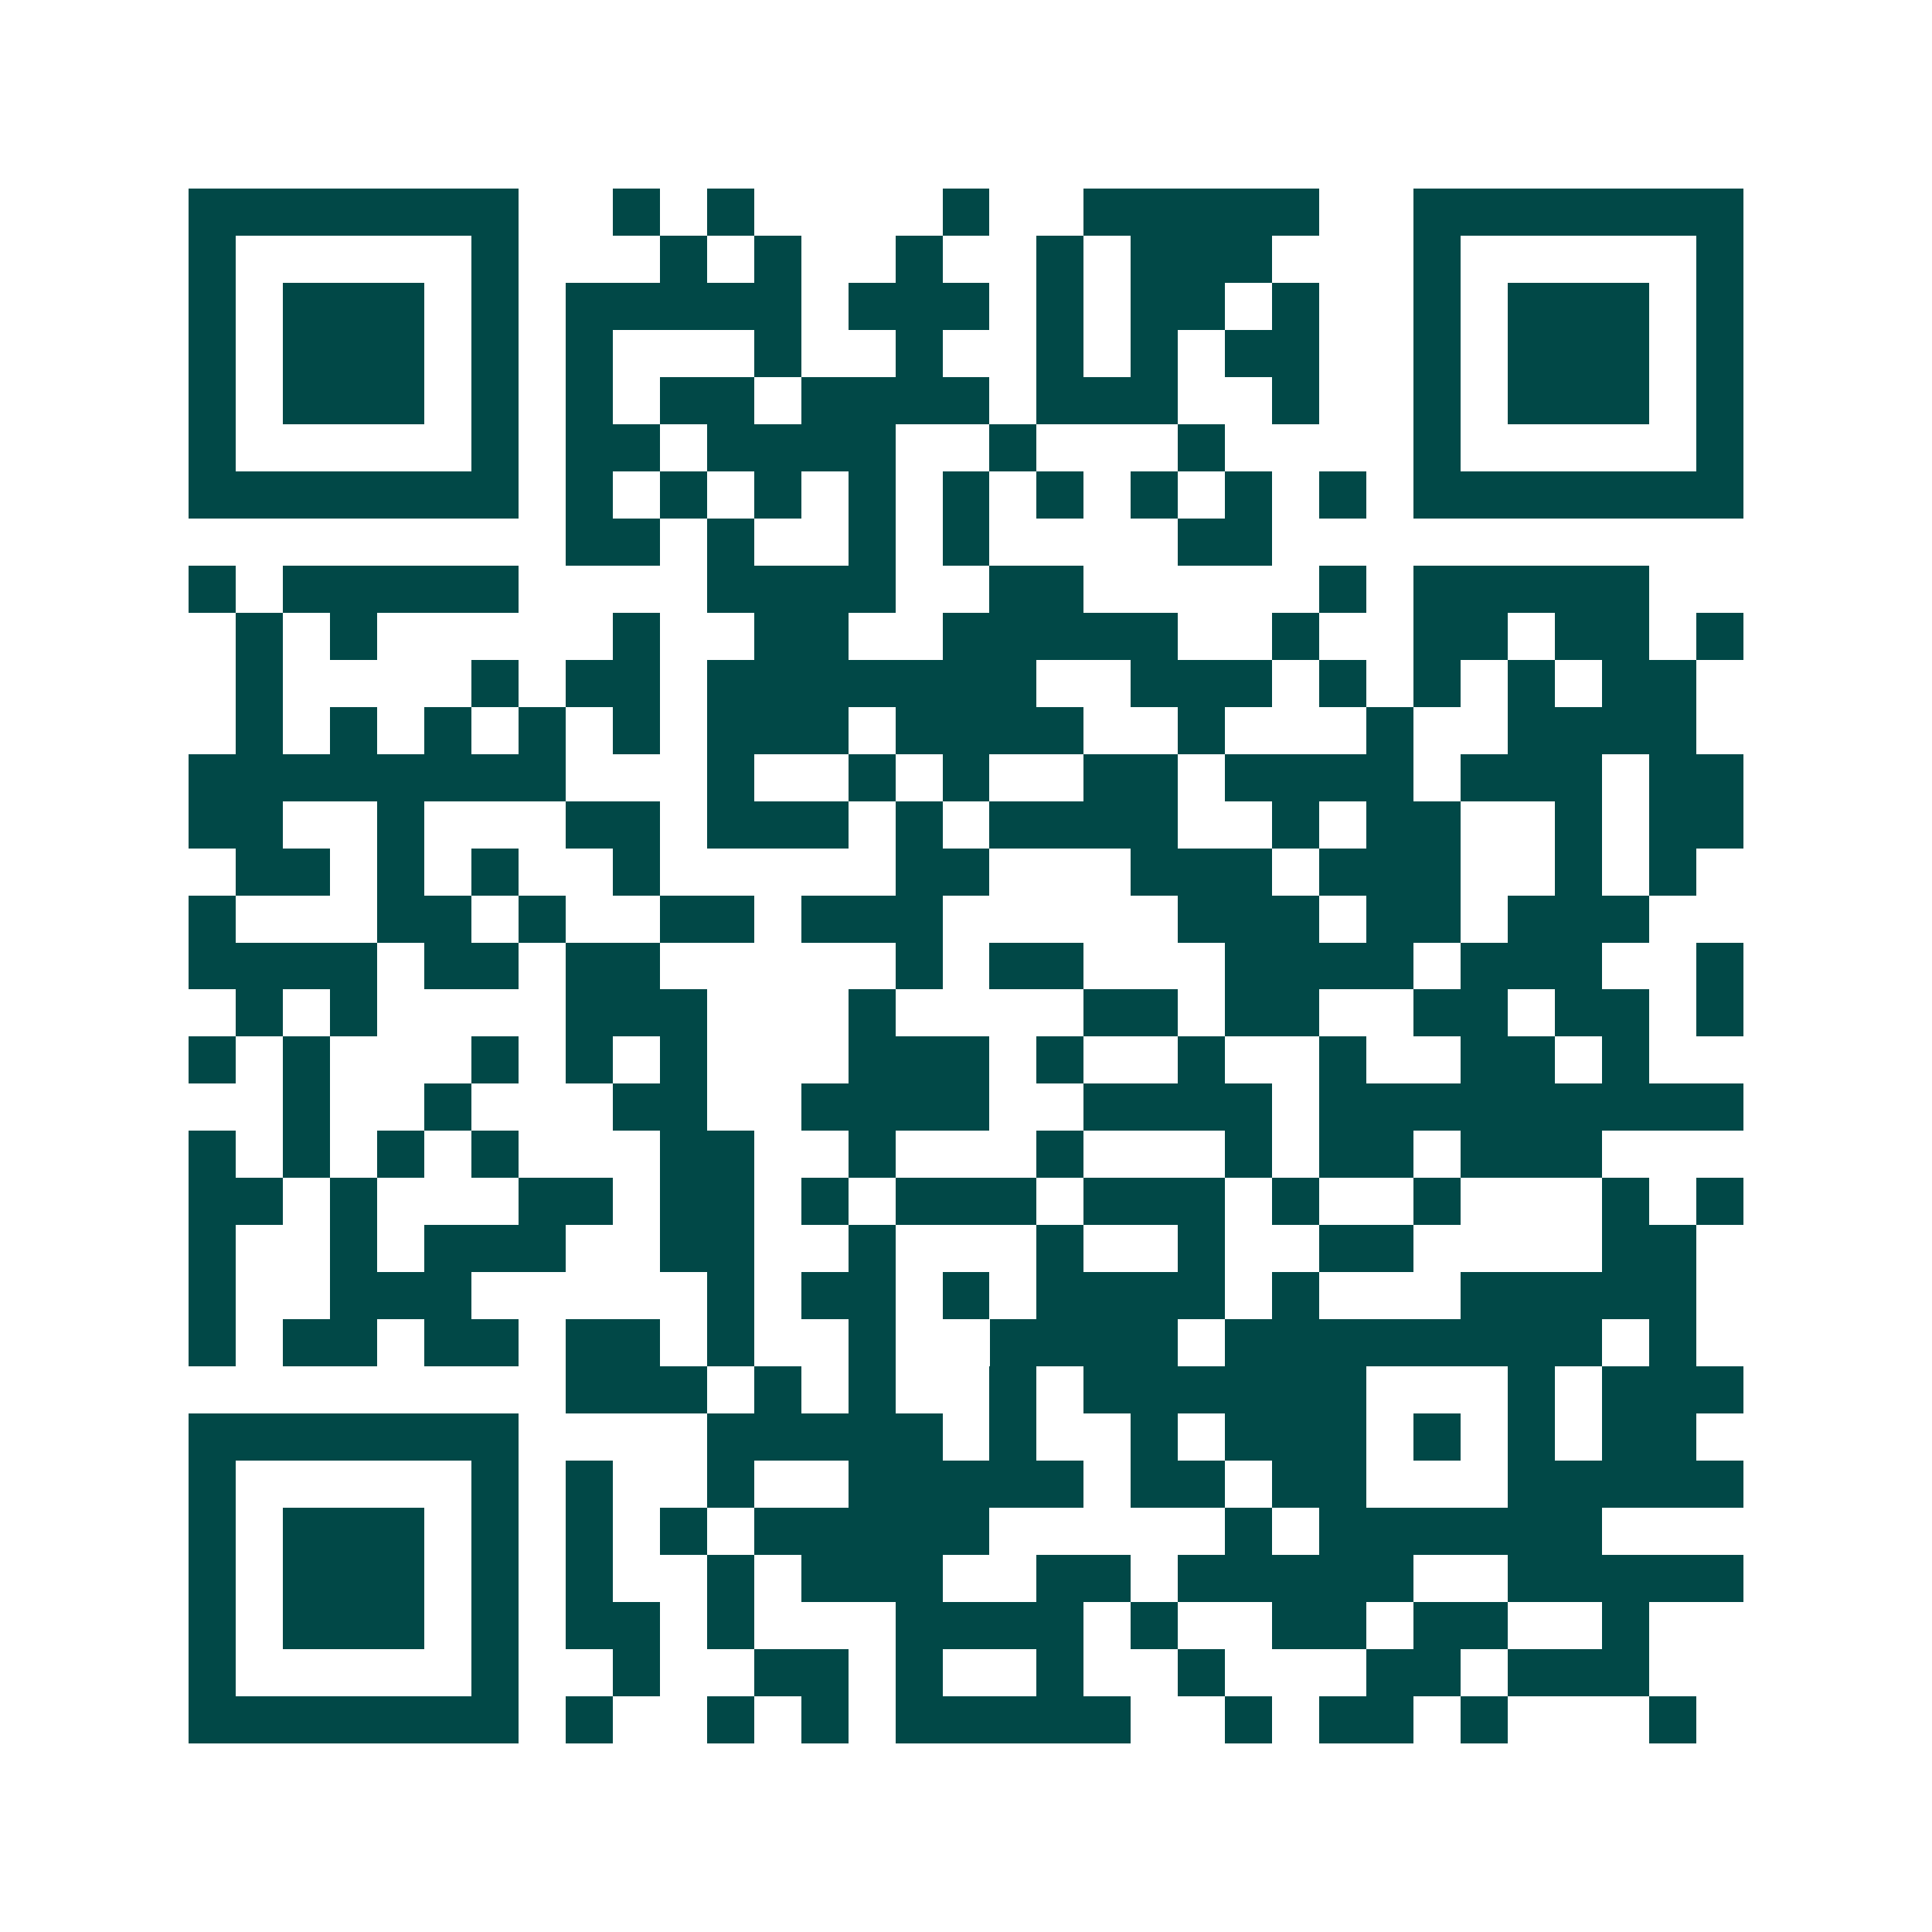 <svg xmlns="http://www.w3.org/2000/svg" width="200" height="200" viewBox="0 0 41 41" shape-rendering="crispEdges"><path fill="#ffffff" d="M0 0h41v41H0z"/><path stroke="#014847" d="M4 4.5h7m2 0h1m1 0h1m4 0h1m2 0h5m2 0h7M4 5.5h1m5 0h1m3 0h1m1 0h1m2 0h1m2 0h1m1 0h3m3 0h1m5 0h1M4 6.5h1m1 0h3m1 0h1m1 0h5m1 0h3m1 0h1m1 0h2m1 0h1m2 0h1m1 0h3m1 0h1M4 7.5h1m1 0h3m1 0h1m1 0h1m3 0h1m2 0h1m2 0h1m1 0h1m1 0h2m2 0h1m1 0h3m1 0h1M4 8.5h1m1 0h3m1 0h1m1 0h1m1 0h2m1 0h4m1 0h3m2 0h1m2 0h1m1 0h3m1 0h1M4 9.5h1m5 0h1m1 0h2m1 0h4m2 0h1m3 0h1m4 0h1m5 0h1M4 10.5h7m1 0h1m1 0h1m1 0h1m1 0h1m1 0h1m1 0h1m1 0h1m1 0h1m1 0h1m1 0h7M12 11.5h2m1 0h1m2 0h1m1 0h1m4 0h2M4 12.5h1m1 0h5m4 0h4m2 0h2m5 0h1m1 0h5M5 13.5h1m1 0h1m5 0h1m2 0h2m2 0h5m2 0h1m2 0h2m1 0h2m1 0h1M5 14.5h1m4 0h1m1 0h2m1 0h7m2 0h3m1 0h1m1 0h1m1 0h1m1 0h2M5 15.5h1m1 0h1m1 0h1m1 0h1m1 0h1m1 0h3m1 0h4m2 0h1m3 0h1m2 0h4M4 16.5h8m3 0h1m2 0h1m1 0h1m2 0h2m1 0h4m1 0h3m1 0h2M4 17.5h2m2 0h1m3 0h2m1 0h3m1 0h1m1 0h4m2 0h1m1 0h2m2 0h1m1 0h2M5 18.5h2m1 0h1m1 0h1m2 0h1m5 0h2m3 0h3m1 0h3m2 0h1m1 0h1M4 19.5h1m3 0h2m1 0h1m2 0h2m1 0h3m5 0h3m1 0h2m1 0h3M4 20.5h4m1 0h2m1 0h2m5 0h1m1 0h2m3 0h4m1 0h3m2 0h1M5 21.5h1m1 0h1m4 0h3m3 0h1m4 0h2m1 0h2m2 0h2m1 0h2m1 0h1M4 22.5h1m1 0h1m3 0h1m1 0h1m1 0h1m3 0h3m1 0h1m2 0h1m2 0h1m2 0h2m1 0h1M6 23.5h1m2 0h1m3 0h2m2 0h4m2 0h4m1 0h9M4 24.5h1m1 0h1m1 0h1m1 0h1m3 0h2m2 0h1m3 0h1m3 0h1m1 0h2m1 0h3M4 25.5h2m1 0h1m3 0h2m1 0h2m1 0h1m1 0h3m1 0h3m1 0h1m2 0h1m3 0h1m1 0h1M4 26.5h1m2 0h1m1 0h3m2 0h2m2 0h1m3 0h1m2 0h1m2 0h2m4 0h2M4 27.5h1m2 0h3m5 0h1m1 0h2m1 0h1m1 0h4m1 0h1m3 0h5M4 28.5h1m1 0h2m1 0h2m1 0h2m1 0h1m2 0h1m2 0h4m1 0h8m1 0h1M12 29.5h3m1 0h1m1 0h1m2 0h1m1 0h6m3 0h1m1 0h3M4 30.5h7m4 0h5m1 0h1m2 0h1m1 0h3m1 0h1m1 0h1m1 0h2M4 31.5h1m5 0h1m1 0h1m2 0h1m2 0h5m1 0h2m1 0h2m3 0h5M4 32.5h1m1 0h3m1 0h1m1 0h1m1 0h1m1 0h5m5 0h1m1 0h6M4 33.5h1m1 0h3m1 0h1m1 0h1m2 0h1m1 0h3m2 0h2m1 0h5m2 0h5M4 34.5h1m1 0h3m1 0h1m1 0h2m1 0h1m3 0h4m1 0h1m2 0h2m1 0h2m2 0h1M4 35.5h1m5 0h1m2 0h1m2 0h2m1 0h1m2 0h1m2 0h1m3 0h2m1 0h3M4 36.5h7m1 0h1m2 0h1m1 0h1m1 0h5m2 0h1m1 0h2m1 0h1m3 0h1"/></svg>
